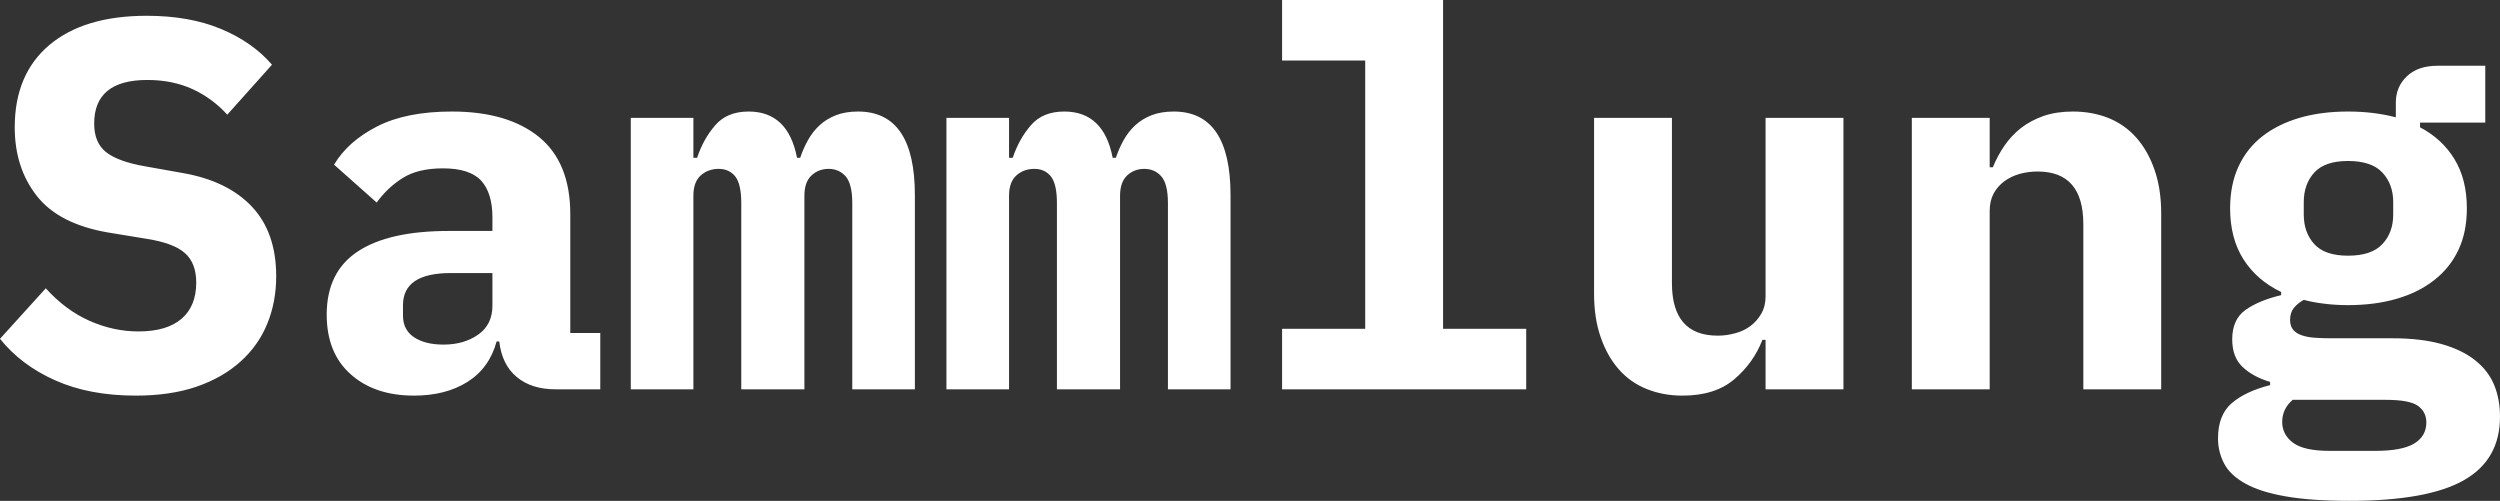<?xml version="1.0" encoding="UTF-8" standalone="no"?>
<svg xmlns="http://www.w3.org/2000/svg" viewBox="0 14.25 237.6 47.6" data-asc="1.025"><rect x="0" y="14.25" width="237.6" height="47.6" fill="#333333" stroke="none"/><g fill="#ffffff"><g fill="#ffffff" transform="translate(0, 0)"><path d="M12.90 51.85Q8.50 51.85 5.25 50.40Q2 48.95 0 46.45L4.35 41.65Q6.25 43.75 8.53 44.75Q10.80 45.75 13.15 45.75Q15.85 45.75 17.25 44.55Q18.65 43.35 18.65 41.10Q18.65 39.25 17.57 38.30Q16.50 37.35 13.95 36.95L10.30 36.35Q5.60 35.55 3.50 32.87Q1.40 30.20 1.40 26.35Q1.40 21.30 4.70 18.52Q8 15.75 13.95 15.75Q18 15.75 21 17.00Q24 18.25 25.85 20.40L21.60 25.15Q20.20 23.60 18.30 22.72Q16.40 21.85 14 21.85Q8.95 21.85 8.95 26.00Q8.95 27.80 10.07 28.70Q11.20 29.60 13.75 30.05L17.40 30.70Q21.65 31.45 23.95 33.90Q26.25 36.35 26.25 40.50Q26.25 42.95 25.40 45.02Q24.55 47.10 22.85 48.62Q21.15 50.15 18.68 51.00Q16.20 51.85 12.90 51.85ZM52.80 51.25Q50.50 51.25 49.10 50.07Q47.70 48.90 47.45 46.70L47.20 46.70Q46.50 49.25 44.42 50.55Q42.35 51.85 39.35 51.85Q35.60 51.85 33.33 49.82Q31.05 47.80 31.05 44.15Q31.05 40.10 34 38.15Q36.95 36.20 42.65 36.20L46.80 36.20L46.80 34.90Q46.80 32.60 45.73 31.42Q44.65 30.25 42.10 30.25Q39.75 30.25 38.30 31.15Q36.85 32.05 35.80 33.50L31.75 29.90Q33.05 27.70 35.83 26.27Q38.60 24.85 42.95 24.85Q48.25 24.85 51.23 27.27Q54.20 29.70 54.20 34.60L54.20 45.90L57.05 45.90L57.05 51.25L52.80 51.25M42.15 47.00Q44.10 47.00 45.45 46.05Q46.80 45.10 46.80 43.30L46.80 40.20L42.85 40.20Q38.30 40.20 38.30 43.25L38.30 44.25Q38.30 45.60 39.35 46.30Q40.40 47.00 42.15 47.00ZM59.95 51.25L59.95 25.45L65.90 25.45L65.90 29.25L66.25 29.25Q66.85 27.45 67.98 26.15Q69.10 24.85 71.15 24.85Q74.90 24.85 75.75 29.25L76.05 29.25Q76.35 28.35 76.80 27.55Q77.25 26.75 77.90 26.15Q78.55 25.55 79.45 25.20Q80.35 24.85 81.55 24.85Q86.95 24.85 86.95 32.80L86.95 51.25L81 51.25L81 33.55Q81 31.75 80.38 31.02Q79.75 30.30 78.75 30.30Q77.80 30.30 77.13 30.92Q76.45 31.55 76.45 32.85L76.45 51.25L70.45 51.25L70.45 33.55Q70.45 31.75 69.88 31.02Q69.30 30.30 68.30 30.30Q67.30 30.30 66.60 30.92Q65.90 31.55 65.90 32.85L65.90 51.25L59.95 51.25ZM89.95 51.25L89.95 25.45L95.90 25.45L95.90 29.25L96.25 29.25Q96.85 27.45 97.98 26.15Q99.10 24.85 101.15 24.85Q104.90 24.85 105.75 29.25L106.05 29.25Q106.35 28.35 106.80 27.55Q107.25 26.75 107.90 26.15Q108.55 25.55 109.45 25.20Q110.35 24.85 111.55 24.85Q116.95 24.85 116.95 32.80L116.95 51.25L111 51.25L111 33.55Q111 31.75 110.38 31.02Q109.75 30.30 108.75 30.30Q107.80 30.30 107.13 30.92Q106.45 31.55 106.45 32.85L106.45 51.25L100.45 51.25L100.45 33.55Q100.45 31.75 99.88 31.02Q99.30 30.30 98.30 30.30Q97.30 30.30 96.60 30.92Q95.90 31.55 95.90 32.85L95.90 51.25L89.95 51.25ZM121.85 45.50L129.75 45.50L129.75 20.00L121.85 20.00L121.85 14.25L137.15 14.25L137.15 45.50L145.05 45.50L145.05 51.25L121.85 51.25L121.85 45.50ZM167.80 46.55L167.50 46.55Q166.65 48.75 164.82 50.30Q163 51.85 159.90 51.85Q158.05 51.85 156.50 51.22Q154.95 50.60 153.85 49.35Q152.75 48.10 152.13 46.30Q151.50 44.50 151.50 42.15L151.50 25.45L158.90 25.45L158.90 41.15Q158.90 46.15 163.25 46.15Q164.10 46.15 164.92 45.92Q165.75 45.70 166.38 45.22Q167 44.75 167.40 44.05Q167.80 43.35 167.80 42.40L167.80 25.45L175.20 25.45L175.20 51.25L167.80 51.25L167.80 46.55ZM181.70 51.25L181.70 25.45L189.10 25.45L189.10 30.15L189.40 30.15Q189.85 29.05 190.50 28.10Q191.15 27.15 192.07 26.42Q193 25.70 194.22 25.27Q195.45 24.85 197 24.85Q198.85 24.85 200.40 25.47Q201.95 26.10 203.05 27.35Q204.15 28.60 204.77 30.40Q205.40 32.20 205.40 34.55L205.40 51.25L198 51.25L198 35.55Q198 30.55 193.65 30.55Q192.80 30.55 191.97 30.77Q191.15 31.00 190.50 31.47Q189.85 31.95 189.47 32.65Q189.10 33.35 189.10 34.30L189.10 51.25L181.70 51.25ZM237.60 53.85Q237.60 57.95 234.15 59.90Q230.70 61.85 223.30 61.85Q219.60 61.85 217.20 61.42Q214.80 61.00 213.38 60.20Q211.95 59.40 211.38 58.30Q210.80 57.20 210.80 55.90Q210.80 53.70 212.10 52.57Q213.40 51.45 215.75 50.85L215.75 50.55Q214.10 50.05 213.13 49.12Q212.15 48.20 212.15 46.50Q212.15 44.60 213.42 43.70Q214.70 42.80 216.80 42.30L216.80 42.00Q214.50 40.90 213.22 38.90Q211.95 36.90 211.95 34.05Q211.95 31.80 212.75 30.07Q213.55 28.35 215.02 27.20Q216.50 26.05 218.55 25.45Q220.60 24.85 223.15 24.85Q225.60 24.85 227.70 25.40L227.70 24.00Q227.70 22.50 228.75 21.50Q229.80 20.50 231.65 20.50L236.20 20.50L236.20 25.90L230 25.90L230 26.35Q232.10 27.45 233.27 29.37Q234.45 31.30 234.45 34.05Q234.45 36.30 233.65 38.00Q232.85 39.70 231.35 40.87Q229.85 42.05 227.77 42.65Q225.70 43.25 223.15 43.25Q222 43.25 220.95 43.12Q219.90 43.00 218.95 42.75Q218.40 43.05 218.02 43.50Q217.65 43.95 217.65 44.65Q217.65 45.25 217.95 45.60Q218.25 45.95 218.77 46.12Q219.30 46.30 220 46.35Q220.70 46.40 221.45 46.40L227.35 46.40Q230.10 46.40 232.05 46.95Q234 47.50 235.25 48.50Q236.50 49.50 237.05 50.85Q237.60 52.20 237.60 53.85M230.60 54.40Q230.60 53.40 229.80 52.82Q229 52.25 226.75 52.25L217.90 52.25Q216.90 53.10 216.90 54.35Q216.90 55.55 217.92 56.32Q218.95 57.10 221.40 57.10L225.75 57.10Q228.30 57.10 229.45 56.40Q230.60 55.70 230.60 54.40M223.15 38.55Q225.40 38.55 226.42 37.45Q227.45 36.35 227.45 34.65L227.45 33.45Q227.45 31.75 226.42 30.65Q225.40 29.55 223.15 29.55Q220.95 29.55 219.95 30.65Q218.95 31.75 218.95 33.45L218.95 34.65Q218.95 36.35 219.95 37.45Q220.95 38.55 223.15 38.55Z"/></g></g></svg>
